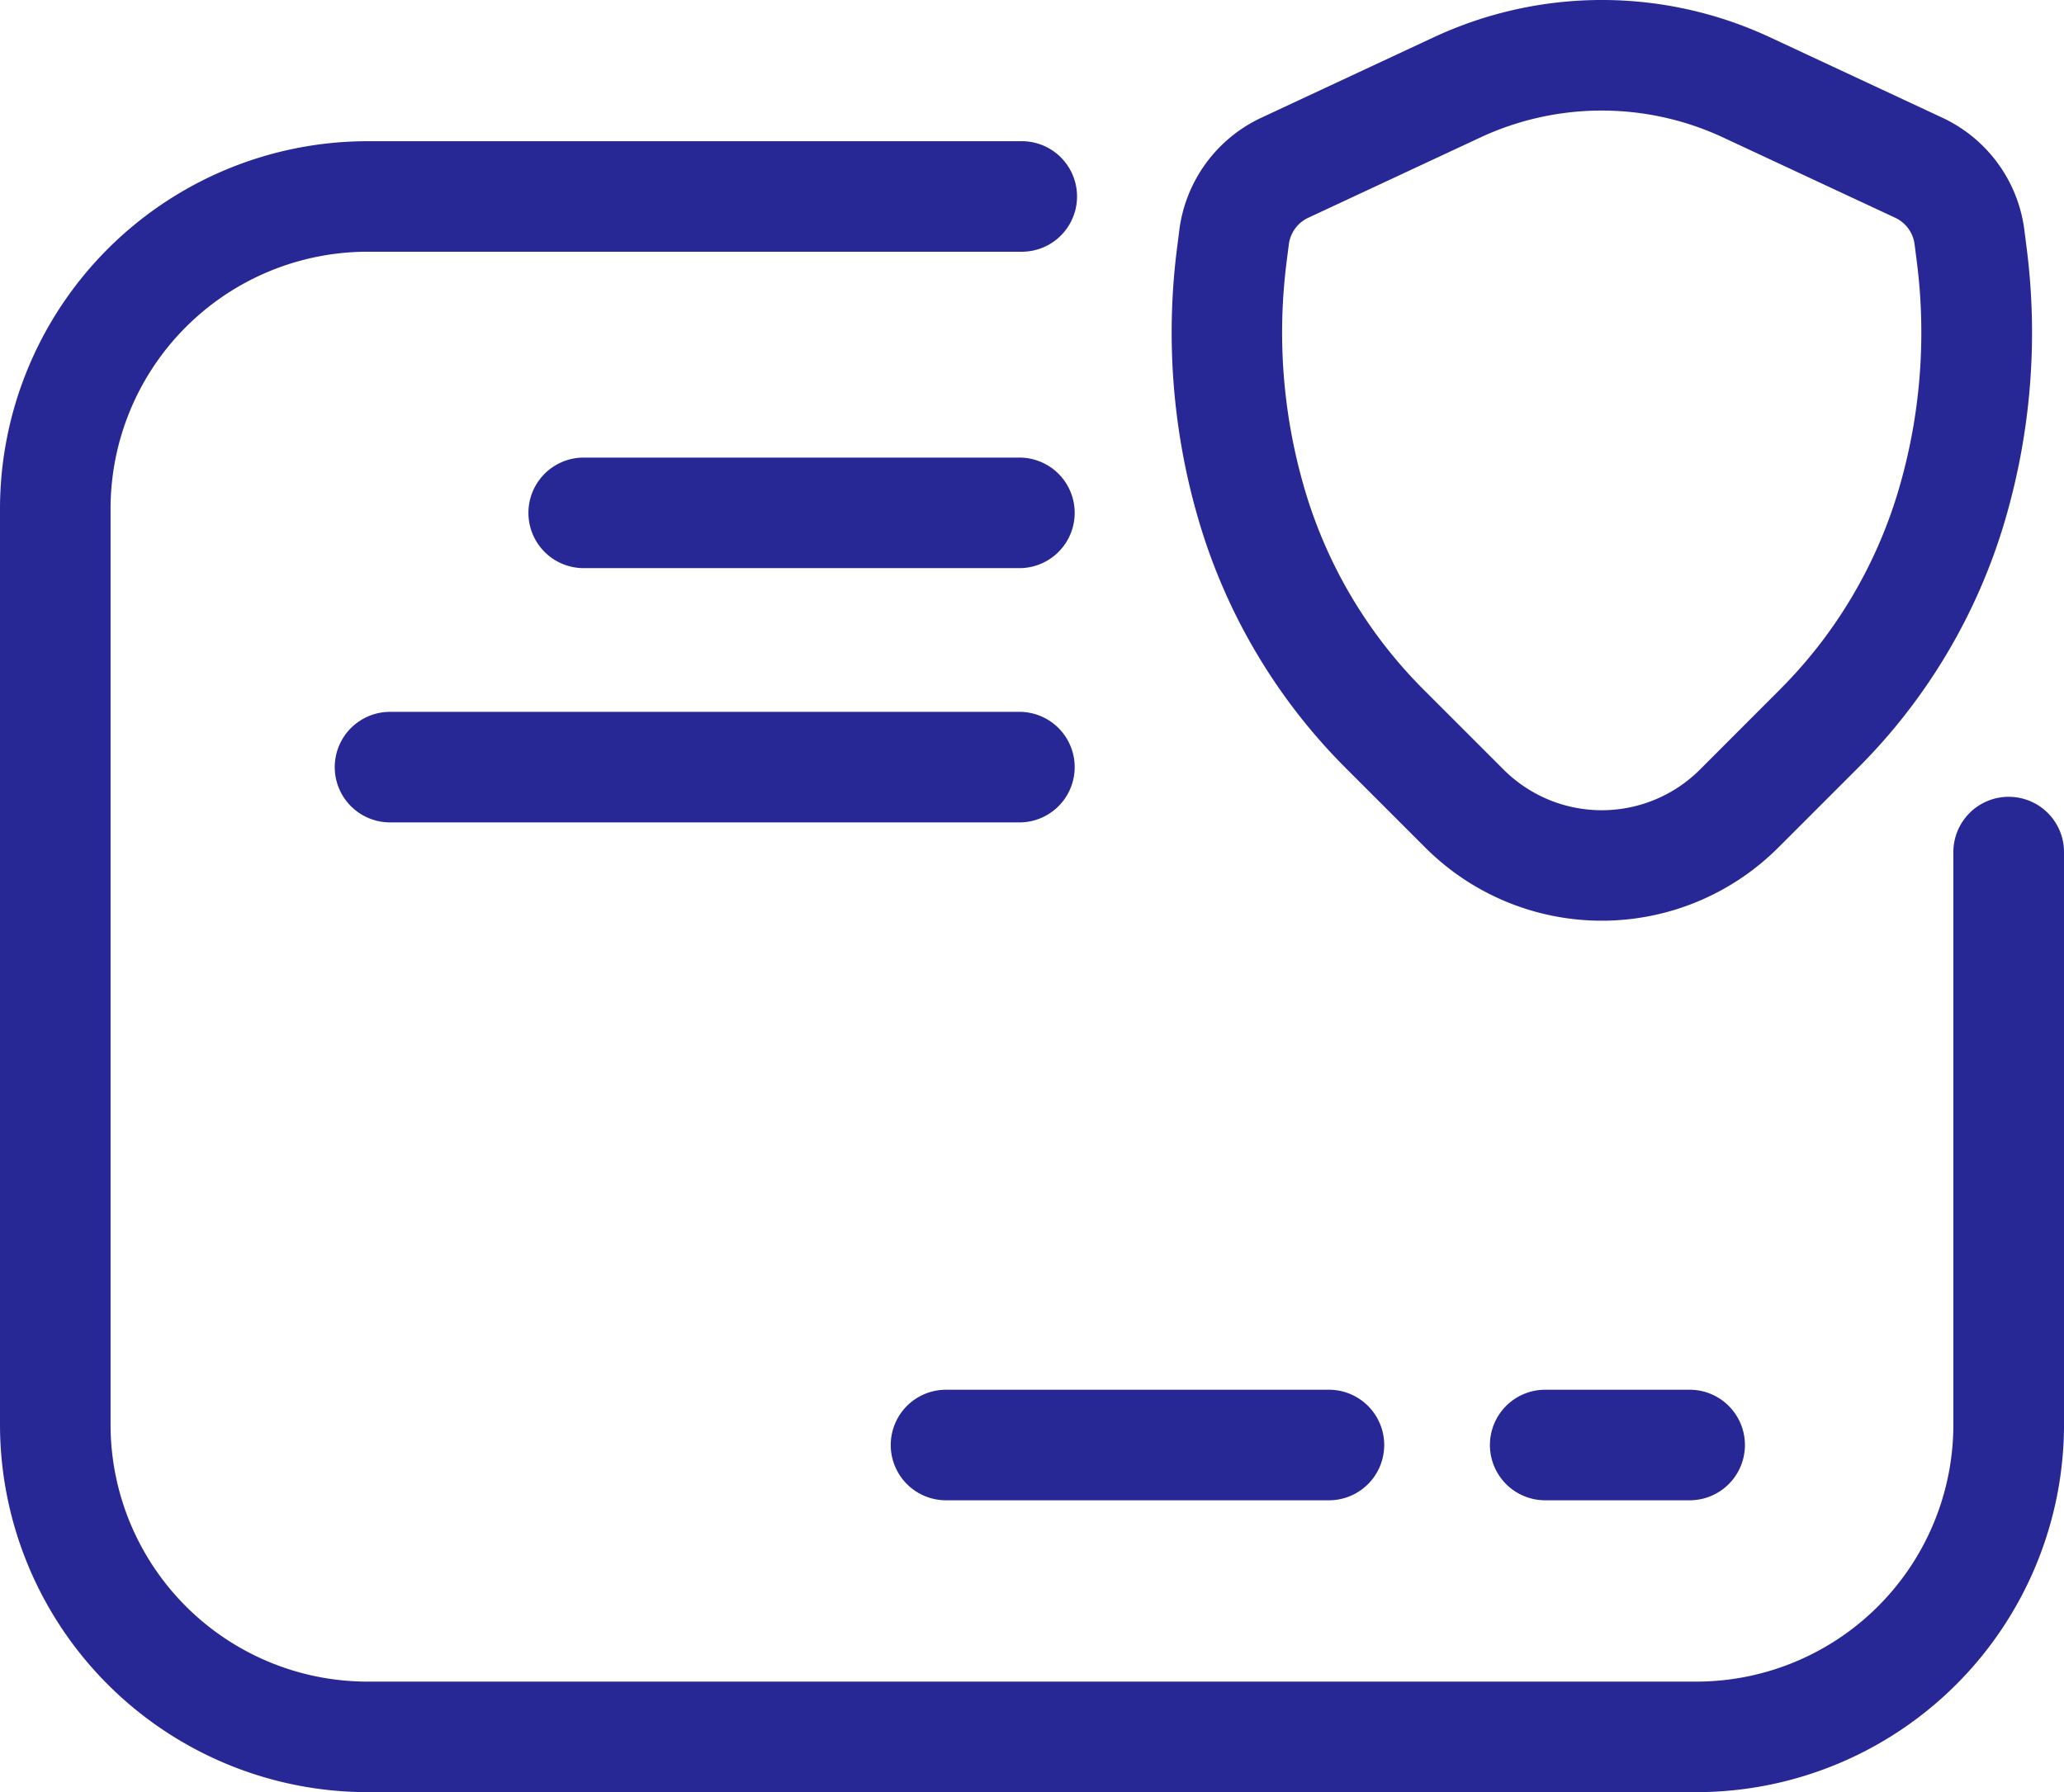 <svg xmlns="http://www.w3.org/2000/svg" width="85.336" height="74.112" viewBox="0 0 85.336 74.112">
  <g id="noun-register-5511591" transform="translate(-10.638 -18.27)">
    <g id="Group_33" data-name="Group 33" transform="translate(10.638 18.27)">
      <path id="Path_111" data-name="Path 111" d="M93.689,50.491A2.286,2.286,0,0,0,91.4,52.776V76.46A10.633,10.633,0,0,1,80.783,87.081H25.83A10.633,10.633,0,0,1,15.209,76.46V38.571A10.633,10.633,0,0,1,25.83,27.95h27.1a2.286,2.286,0,0,0,0-4.571H25.83A15.21,15.21,0,0,0,10.638,38.571V76.46A15.209,15.209,0,0,0,25.83,91.652H80.783A15.209,15.209,0,0,0,95.975,76.46V52.776A2.286,2.286,0,0,0,93.689,50.491Z" transform="translate(-10.638 -17.54)" fill="#272896"/>
      <path id="Path_112" data-name="Path 112" d="M60.2,50.007l3.324,3.324a10.316,10.316,0,0,0,14.573,0l3.324-3.324A24.051,24.051,0,0,0,87.5,39.728a27.539,27.539,0,0,0,.879-11.185l-.093-.733a5.958,5.958,0,0,0-3.411-4.68l-7.1-3.313a16.431,16.431,0,0,0-13.922,0l-7.1,3.313a5.959,5.959,0,0,0-3.412,4.679l-.093.734a27.557,27.557,0,0,0,.879,11.185A24.057,24.057,0,0,0,60.2,50.007ZM57.778,29.115l.093-.733a1.411,1.411,0,0,1,.809-1.109l7.1-3.313a11.873,11.873,0,0,1,10.058,0l7.1,3.313a1.412,1.412,0,0,1,.807,1.109l.093.733a22.982,22.982,0,0,1-.734,9.339h0a19.468,19.468,0,0,1-4.919,8.321L74.864,50.1a5.741,5.741,0,0,1-8.108,0l-3.324-3.324a19.478,19.478,0,0,1-4.919-8.321A23,23,0,0,1,57.778,29.115Z" transform="translate(-4.585 -18.27)" fill="#272896"/>
      <path id="Path_113" data-name="Path 113" d="M22.749,46.319A2.286,2.286,0,0,0,25.034,48.6H51.008a2.286,2.286,0,1,0,0-4.571H25.034A2.286,2.286,0,0,0,22.749,46.319Z" transform="translate(-8.909 -14.591)" fill="#272896"/>
      <path id="Path_114" data-name="Path 114" d="M50.013,39.4a2.286,2.286,0,1,0,0-4.571H32A2.286,2.286,0,0,0,32,39.4Z" transform="translate(-7.914 -15.906)" fill="#272896"/>
      <path id="Path_115" data-name="Path 115" d="M45.108,73.13H61.034a2.286,2.286,0,0,0,0-4.571H45.108a2.286,2.286,0,0,0,0,4.571Z" transform="translate(-6.042 -11.088)" fill="#272896"/>
      <path id="Path_116" data-name="Path 116" d="M66.785,68.559a2.286,2.286,0,0,0,0,4.571h6.067a2.286,2.286,0,0,0,0-4.571Z" transform="translate(-2.946 -11.088)" fill="#272896"/>
    </g>
  </g>
</svg>
